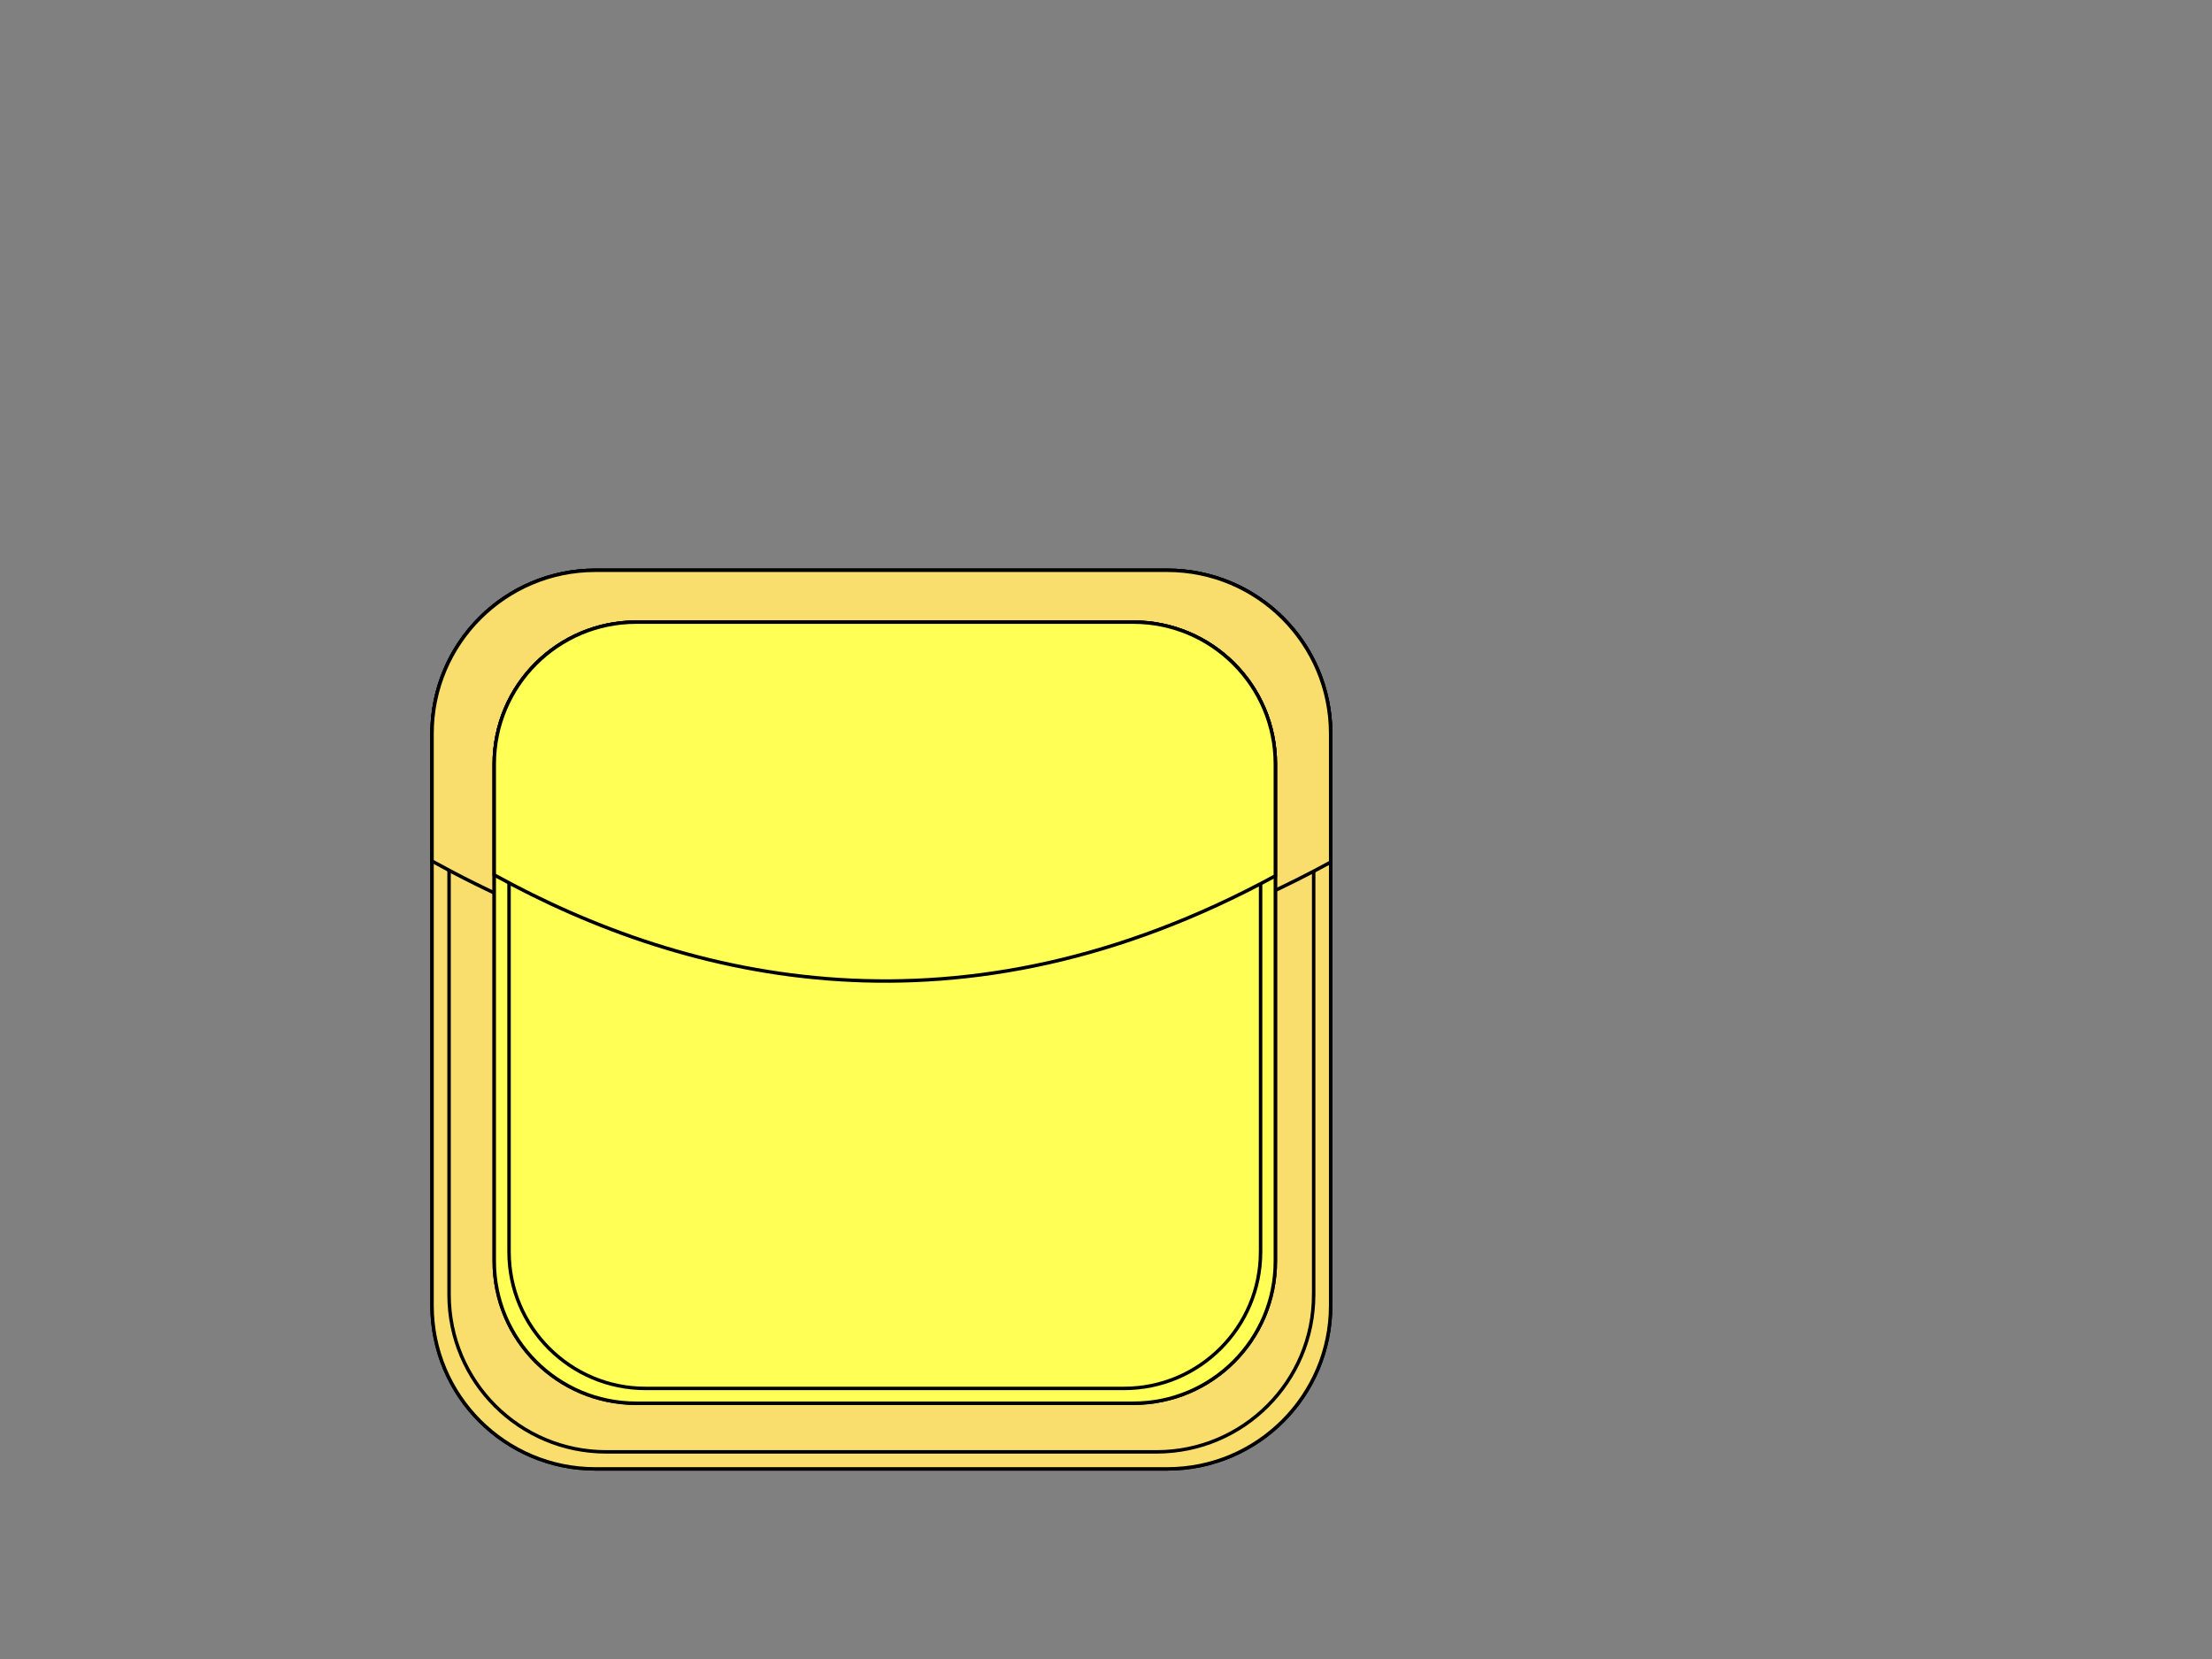 <?xml version="1.0" encoding="UTF-8"?>
<svg width="640" height="480" xmlns="http://www.w3.org/2000/svg" xmlns:svg="http://www.w3.org/2000/svg">
 <rect width="100%" height="100%" fill="#808080" stroke="none"/>
 <title>5min</title>
 <g>
  <title>Layer 1</title>
  <g fill="#000000" id="svg_12" stroke="null">
   <path fill="#f9dd6d" d="m385,377.723c0,26.111 -21.165,47.277 -47.277,47.277l-165.453,0c-26.105,0 -47.27,-21.165 -47.27,-47.277l0,-165.453c0,-26.111 21.165,-47.27 47.27,-47.27l165.453,0c26.111,0 47.277,21.159 47.277,47.27l0,165.453z" id="svg_13" stroke="null"/>
   <path fill="#f9dd6d" d="m385,377.723c0,26.111 -21.165,47.277 -47.277,47.277l-165.453,0c-26.105,0 -47.27,-21.165 -47.27,-47.277l0,-165.453c0,-26.111 21.165,-47.27 47.27,-47.27l165.453,0c26.111,0 47.277,21.159 47.277,47.27l0,165.453z" id="svg_14" stroke="null"/>
   <linearGradient y2="21" x2="41.205" y1="21" x1="0.796" gradientUnits="userSpaceOnUse" id="svg_15">
    <stop stop-color="#7DFF00" offset="0" id="svg_16"/>
    <stop stop-color="#00A33D" offset="1" id="svg_17"/>
   </linearGradient>
   <path fill="#f9dd6d" d="m380.079,374.591c0,25.115 -20.373,45.481 -45.488,45.481l-159.182,0c-25.115,0 -45.481,-20.367 -45.481,-45.481l0,-159.182c0,-25.121 20.367,-45.488 45.481,-45.488l159.188,0c25.115,0 45.488,20.367 45.488,45.488l0,159.182l-0.006,0z" id="svg_18" stroke="null"/>
   <linearGradient y2="9.649" x2="42" y1="9.649" x1="0" gradientUnits="userSpaceOnUse" id="svg_19">
    <stop stop-color="#9DFE41" offset="0" id="svg_20"/>
    <stop stop-color="#40BA6E" offset="1" id="svg_21"/>
   </linearGradient>
   <path fill="#f9dd6d" d="m385,249.457l0,-37.186c0,-26.111 -21.165,-47.27 -47.277,-47.27l-165.453,0c-26.105,0 -47.27,21.159 -47.27,47.27l0,36.877c64.523,35.608 155.393,57.219 260,0.31z" id="svg_22" stroke="null"/>
  </g>
  <g fill="#000000" id="g3" stroke="null">
   <path fill="#ffff56" id="path5" d="m369,364.906c0,22.697 -18.397,41.094 -41.094,41.094l-143.817,0c-22.691,0 -41.089,-18.397 -41.089,-41.094l0,-143.817c0,-22.697 18.397,-41.089 41.089,-41.089l143.817,0c22.697,0 41.094,18.392 41.094,41.089l0,143.817z" stroke="null"/>
   <path fill="#ffff56" id="path7" d="m369,364.906c0,22.697 -18.397,41.094 -41.094,41.094l-143.817,0c-22.691,0 -41.089,-18.397 -41.089,-41.094l0,-143.817c0,-22.697 18.397,-41.089 41.089,-41.089l143.817,0c22.697,0 41.094,18.392 41.094,41.089l0,143.817z" stroke="null"/>
   <linearGradient fill="#ffff56" y2="21" x2="41.205" y1="21" x1="0.796" gradientUnits="userSpaceOnUse" id="XMLID_3_">
    <stop fill="#ffff56" stop-color="#7DFF00" id="stop10" offset="0"/>
    <stop fill="#ffff56" stop-color="#00A33D" id="stop12" offset="1"/>
   </linearGradient>
   <path fill="#ffff56" id="path14" d="m364.722,362.183c0,21.831 -17.709,39.534 -39.539,39.534l-138.366,0c-21.831,0 -39.534,-17.703 -39.534,-39.534l0,-138.366c0,-21.836 17.703,-39.539 39.534,-39.539l138.371,0c21.831,0 39.539,17.703 39.539,39.539l0,138.366l-0.005,0z" stroke="null"/>
   <linearGradient fill="#ffff56" y2="9.649" x2="42" y1="9.649" x1="0" gradientUnits="userSpaceOnUse" id="XMLID_4_">
    <stop fill="#ffff56" stop-color="#9DFE41" id="stop17" offset="0"/>
    <stop fill="#ffff56" stop-color="#40BA6E" id="stop19" offset="1"/>
   </linearGradient>
   <path fill="#ffff56" id="path21" d="m369,253.412l0,-32.323c0,-22.697 -18.397,-41.089 -41.094,-41.089l-143.817,0c-22.691,0 -41.089,18.392 -41.089,41.089l0,32.054c56.086,30.951 135.073,49.736 226,0.269z" stroke="null"/>
  </g>
 </g>
</svg>